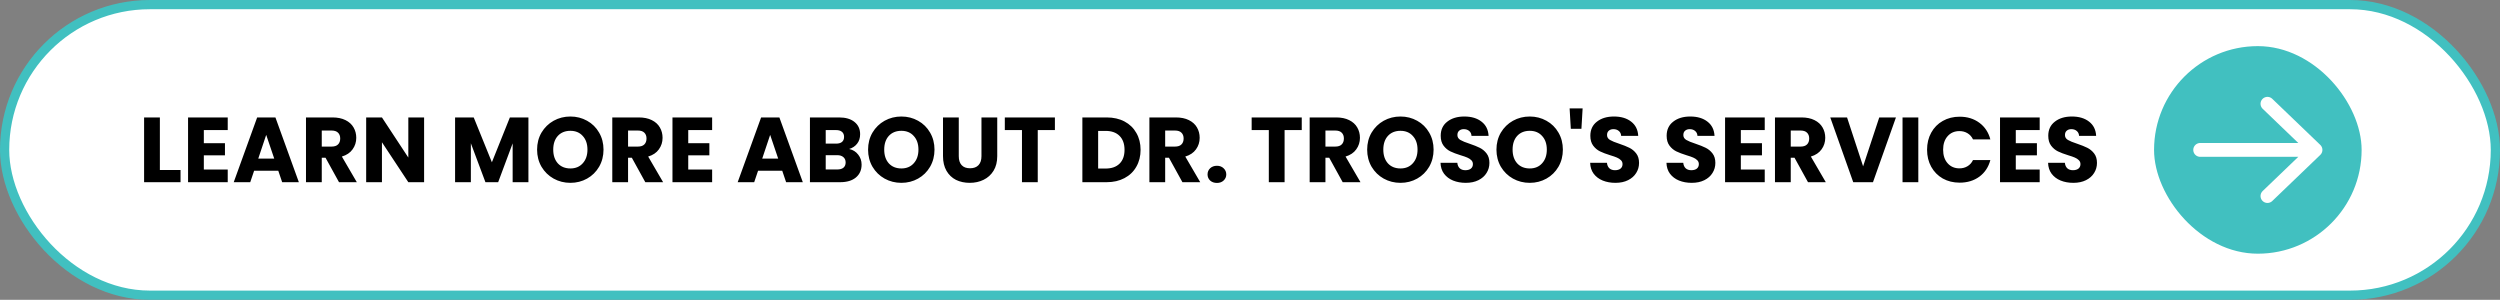 <svg width="542" height="65" viewBox="0 0 542 65" fill="none" xmlns="http://www.w3.org/2000/svg">
<rect x="0" y="0" width="542" height="65" fill="#808080" stroke="none"/>
<rect x="1" y="1" width="540" height="63" rx="31.5" fill="white"/>
<rect x="1" y="1" width="540" height="63" rx="31.5" stroke="#41C0C0" stroke-width="2"/>
<path d="M34.66 36.86H39.14V39.5H31.24V25.46H34.66V36.86ZM44.191 28.2V31.04H48.771V33.68H44.191V36.76H49.371V39.5H40.771V25.46H49.371V28.2H44.191ZM60.332 37.02H55.092L54.252 39.5H50.672L55.752 25.46H59.712L64.792 39.5H61.172L60.332 37.02ZM59.452 34.38L57.712 29.24L55.992 34.38H59.452ZM73.498 39.5L70.578 34.2H69.758V39.5H66.338V25.46H72.078C73.184 25.46 74.124 25.653 74.898 26.04C75.684 26.427 76.271 26.96 76.658 27.64C77.044 28.307 77.238 29.053 77.238 29.88C77.238 30.813 76.971 31.647 76.438 32.38C75.918 33.113 75.144 33.633 74.118 33.94L77.358 39.5H73.498ZM69.758 31.78H71.878C72.504 31.78 72.971 31.627 73.278 31.32C73.598 31.013 73.758 30.58 73.758 30.02C73.758 29.487 73.598 29.067 73.278 28.76C72.971 28.453 72.504 28.3 71.878 28.3H69.758V31.78ZM91.945 39.5H88.525L82.805 30.84V39.5H79.385V25.46H82.805L88.525 34.16V25.46H91.945V39.5ZM114.562 25.46V39.5H111.142V31.08L108.002 39.5H105.242L102.082 31.06V39.5H98.662V25.46H102.702L106.642 35.18L110.542 25.46H114.562ZM123.661 39.64C122.341 39.64 121.128 39.333 120.021 38.72C118.928 38.107 118.055 37.253 117.401 36.16C116.761 35.053 116.441 33.813 116.441 32.44C116.441 31.067 116.761 29.833 117.401 28.74C118.055 27.647 118.928 26.793 120.021 26.18C121.128 25.567 122.341 25.26 123.661 25.26C124.981 25.26 126.188 25.567 127.281 26.18C128.388 26.793 129.255 27.647 129.881 28.74C130.521 29.833 130.841 31.067 130.841 32.44C130.841 33.813 130.521 35.053 129.881 36.16C129.241 37.253 128.375 38.107 127.281 38.72C126.188 39.333 124.981 39.64 123.661 39.64ZM123.661 36.52C124.781 36.52 125.675 36.147 126.341 35.4C127.021 34.653 127.361 33.667 127.361 32.44C127.361 31.2 127.021 30.213 126.341 29.48C125.675 28.733 124.781 28.36 123.661 28.36C122.528 28.36 121.621 28.727 120.941 29.46C120.275 30.193 119.941 31.187 119.941 32.44C119.941 33.68 120.275 34.673 120.941 35.42C121.621 36.153 122.528 36.52 123.661 36.52ZM139.904 39.5L136.984 34.2H136.164V39.5H132.744V25.46H138.484C139.591 25.46 140.531 25.653 141.304 26.04C142.091 26.427 142.677 26.96 143.064 27.64C143.451 28.307 143.644 29.053 143.644 29.88C143.644 30.813 143.377 31.647 142.844 32.38C142.324 33.113 141.551 33.633 140.524 33.94L143.764 39.5H139.904ZM136.164 31.78H138.284C138.911 31.78 139.377 31.627 139.684 31.32C140.004 31.013 140.164 30.58 140.164 30.02C140.164 29.487 140.004 29.067 139.684 28.76C139.377 28.453 138.911 28.3 138.284 28.3H136.164V31.78ZM149.211 28.2V31.04H153.791V33.68H149.211V36.76H154.391V39.5H145.791V25.46H154.391V28.2H149.211ZM169.589 37.02H164.349L163.509 39.5H159.929L165.009 25.46H168.969L174.049 39.5H170.429L169.589 37.02ZM168.709 34.38L166.969 29.24L165.249 34.38H168.709ZM184.095 32.3C184.909 32.473 185.562 32.88 186.055 33.52C186.549 34.147 186.795 34.867 186.795 35.68C186.795 36.853 186.382 37.787 185.555 38.48C184.742 39.16 183.602 39.5 182.135 39.5H175.595V25.46H181.915C183.342 25.46 184.455 25.787 185.255 26.44C186.069 27.093 186.475 27.98 186.475 29.1C186.475 29.927 186.255 30.613 185.815 31.16C185.389 31.707 184.815 32.087 184.095 32.3ZM179.015 31.14H181.255C181.815 31.14 182.242 31.02 182.535 30.78C182.842 30.527 182.995 30.16 182.995 29.68C182.995 29.2 182.842 28.833 182.535 28.58C182.242 28.327 181.815 28.2 181.255 28.2H179.015V31.14ZM181.535 36.74C182.109 36.74 182.549 36.613 182.855 36.36C183.175 36.093 183.335 35.713 183.335 35.22C183.335 34.727 183.169 34.34 182.835 34.06C182.515 33.78 182.069 33.64 181.495 33.64H179.015V36.74H181.535ZM195.419 39.64C194.099 39.64 192.886 39.333 191.779 38.72C190.686 38.107 189.812 37.253 189.159 36.16C188.519 35.053 188.199 33.813 188.199 32.44C188.199 31.067 188.519 29.833 189.159 28.74C189.812 27.647 190.686 26.793 191.779 26.18C192.886 25.567 194.099 25.26 195.419 25.26C196.739 25.26 197.946 25.567 199.039 26.18C200.146 26.793 201.012 27.647 201.639 28.74C202.279 29.833 202.599 31.067 202.599 32.44C202.599 33.813 202.279 35.053 201.639 36.16C200.999 37.253 200.132 38.107 199.039 38.72C197.946 39.333 196.739 39.64 195.419 39.64ZM195.419 36.52C196.539 36.52 197.432 36.147 198.099 35.4C198.779 34.653 199.119 33.667 199.119 32.44C199.119 31.2 198.779 30.213 198.099 29.48C197.432 28.733 196.539 28.36 195.419 28.36C194.286 28.36 193.379 28.727 192.699 29.46C192.032 30.193 191.699 31.187 191.699 32.44C191.699 33.68 192.032 34.673 192.699 35.42C193.379 36.153 194.286 36.52 195.419 36.52ZM207.862 25.46V33.86C207.862 34.7 208.068 35.347 208.482 35.8C208.895 36.253 209.502 36.48 210.302 36.48C211.102 36.48 211.715 36.253 212.142 35.8C212.568 35.347 212.782 34.7 212.782 33.86V25.46H216.202V33.84C216.202 35.093 215.935 36.153 215.402 37.02C214.868 37.887 214.148 38.54 213.242 38.98C212.348 39.42 211.348 39.64 210.242 39.64C209.135 39.64 208.142 39.427 207.262 39C206.395 38.56 205.708 37.907 205.202 37.04C204.695 36.16 204.442 35.093 204.442 33.84V25.46H207.862ZM228.703 25.46V28.2H224.983V39.5H221.563V28.2H217.843V25.46H228.703ZM239.918 25.46C241.398 25.46 242.691 25.753 243.798 26.34C244.905 26.927 245.758 27.753 246.358 28.82C246.971 29.873 247.278 31.093 247.278 32.48C247.278 33.853 246.971 35.073 246.358 36.14C245.758 37.207 244.898 38.033 243.778 38.62C242.671 39.207 241.385 39.5 239.918 39.5H234.658V25.46H239.918ZM239.698 36.54C240.991 36.54 241.998 36.187 242.718 35.48C243.438 34.773 243.798 33.773 243.798 32.48C243.798 31.187 243.438 30.18 242.718 29.46C241.998 28.74 240.991 28.38 239.698 28.38H238.078V36.54H239.698ZM256.349 39.5L253.429 34.2H252.609V39.5H249.189V25.46H254.929C256.036 25.46 256.976 25.653 257.749 26.04C258.536 26.427 259.123 26.96 259.509 27.64C259.896 28.307 260.089 29.053 260.089 29.88C260.089 30.813 259.823 31.647 259.289 32.38C258.769 33.113 257.996 33.633 256.969 33.94L260.209 39.5H256.349ZM252.609 31.78H254.729C255.356 31.78 255.823 31.627 256.129 31.32C256.449 31.013 256.609 30.58 256.609 30.02C256.609 29.487 256.449 29.067 256.129 28.76C255.823 28.453 255.356 28.3 254.729 28.3H252.609V31.78ZM263.836 39.66C263.236 39.66 262.743 39.487 262.356 39.14C261.983 38.78 261.796 38.34 261.796 37.82C261.796 37.287 261.983 36.84 262.356 36.48C262.743 36.12 263.236 35.94 263.836 35.94C264.423 35.94 264.903 36.12 265.276 36.48C265.663 36.84 265.856 37.287 265.856 37.82C265.856 38.34 265.663 38.78 265.276 39.14C264.903 39.487 264.423 39.66 263.836 39.66ZM282.219 25.46V28.2H278.499V39.5H275.079V28.2H271.359V25.46H282.219ZM291.095 39.5L288.175 34.2H287.355V39.5H283.935V25.46H289.675C290.782 25.46 291.722 25.653 292.495 26.04C293.282 26.427 293.869 26.96 294.255 27.64C294.642 28.307 294.835 29.053 294.835 29.88C294.835 30.813 294.569 31.647 294.035 32.38C293.515 33.113 292.742 33.633 291.715 33.94L294.955 39.5H291.095ZM287.355 31.78H289.475C290.102 31.78 290.569 31.627 290.875 31.32C291.195 31.013 291.355 30.58 291.355 30.02C291.355 29.487 291.195 29.067 290.875 28.76C290.569 28.453 290.102 28.3 289.475 28.3H287.355V31.78ZM303.622 39.64C302.302 39.64 301.089 39.333 299.982 38.72C298.889 38.107 298.016 37.253 297.362 36.16C296.722 35.053 296.402 33.813 296.402 32.44C296.402 31.067 296.722 29.833 297.362 28.74C298.016 27.647 298.889 26.793 299.982 26.18C301.089 25.567 302.302 25.26 303.622 25.26C304.942 25.26 306.149 25.567 307.242 26.18C308.349 26.793 309.216 27.647 309.842 28.74C310.482 29.833 310.802 31.067 310.802 32.44C310.802 33.813 310.482 35.053 309.842 36.16C309.202 37.253 308.336 38.107 307.242 38.72C306.149 39.333 304.942 39.64 303.622 39.64ZM303.622 36.52C304.742 36.52 305.636 36.147 306.302 35.4C306.982 34.653 307.322 33.667 307.322 32.44C307.322 31.2 306.982 30.213 306.302 29.48C305.636 28.733 304.742 28.36 303.622 28.36C302.489 28.36 301.582 28.727 300.902 29.46C300.236 30.193 299.902 31.187 299.902 32.44C299.902 33.68 300.236 34.673 300.902 35.42C301.582 36.153 302.489 36.52 303.622 36.52ZM317.785 39.64C316.758 39.64 315.838 39.473 315.025 39.14C314.212 38.807 313.558 38.313 313.065 37.66C312.585 37.007 312.332 36.22 312.305 35.3H315.945C315.998 35.82 316.178 36.22 316.485 36.5C316.792 36.767 317.192 36.9 317.685 36.9C318.192 36.9 318.592 36.787 318.885 36.56C319.178 36.32 319.325 35.993 319.325 35.58C319.325 35.233 319.205 34.947 318.965 34.72C318.738 34.493 318.452 34.307 318.105 34.16C317.772 34.013 317.292 33.847 316.665 33.66C315.758 33.38 315.018 33.1 314.445 32.82C313.872 32.54 313.378 32.127 312.965 31.58C312.552 31.033 312.345 30.32 312.345 29.44C312.345 28.133 312.818 27.113 313.765 26.38C314.712 25.633 315.945 25.26 317.465 25.26C319.012 25.26 320.258 25.633 321.205 26.38C322.152 27.113 322.658 28.14 322.725 29.46H319.025C318.998 29.007 318.832 28.653 318.525 28.4C318.218 28.133 317.825 28 317.345 28C316.932 28 316.598 28.113 316.345 28.34C316.092 28.553 315.965 28.867 315.965 29.28C315.965 29.733 316.178 30.087 316.605 30.34C317.032 30.593 317.698 30.867 318.605 31.16C319.512 31.467 320.245 31.76 320.805 32.04C321.378 32.32 321.872 32.727 322.285 33.26C322.698 33.793 322.905 34.48 322.905 35.32C322.905 36.12 322.698 36.847 322.285 37.5C321.885 38.153 321.298 38.673 320.525 39.06C319.752 39.447 318.838 39.64 317.785 39.64ZM331.65 39.64C330.33 39.64 329.116 39.333 328.01 38.72C326.916 38.107 326.043 37.253 325.39 36.16C324.75 35.053 324.43 33.813 324.43 32.44C324.43 31.067 324.75 29.833 325.39 28.74C326.043 27.647 326.916 26.793 328.01 26.18C329.116 25.567 330.33 25.26 331.65 25.26C332.97 25.26 334.176 25.567 335.27 26.18C336.376 26.793 337.243 27.647 337.87 28.74C338.51 29.833 338.83 31.067 338.83 32.44C338.83 33.813 338.51 35.053 337.87 36.16C337.23 37.253 336.363 38.107 335.27 38.72C334.176 39.333 332.97 39.64 331.65 39.64ZM331.65 36.52C332.77 36.52 333.663 36.147 334.33 35.4C335.01 34.653 335.35 33.667 335.35 32.44C335.35 31.2 335.01 30.213 334.33 29.48C333.663 28.733 332.77 28.36 331.65 28.36C330.516 28.36 329.61 28.727 328.93 29.46C328.263 30.193 327.93 31.187 327.93 32.44C327.93 33.68 328.263 34.673 328.93 35.42C329.61 36.153 330.516 36.52 331.65 36.52ZM343.112 23.5L342.852 27.92H340.552L340.292 23.5H343.112ZM350.226 39.64C349.2 39.64 348.28 39.473 347.466 39.14C346.653 38.807 346 38.313 345.506 37.66C345.026 37.007 344.773 36.22 344.746 35.3H348.386C348.44 35.82 348.62 36.22 348.926 36.5C349.233 36.767 349.633 36.9 350.126 36.9C350.633 36.9 351.033 36.787 351.326 36.56C351.62 36.32 351.766 35.993 351.766 35.58C351.766 35.233 351.646 34.947 351.406 34.72C351.18 34.493 350.893 34.307 350.546 34.16C350.213 34.013 349.733 33.847 349.106 33.66C348.2 33.38 347.46 33.1 346.886 32.82C346.313 32.54 345.82 32.127 345.406 31.58C344.993 31.033 344.786 30.32 344.786 29.44C344.786 28.133 345.26 27.113 346.206 26.38C347.153 25.633 348.386 25.26 349.906 25.26C351.453 25.26 352.7 25.633 353.646 26.38C354.593 27.113 355.1 28.14 355.166 29.46H351.466C351.44 29.007 351.273 28.653 350.966 28.4C350.66 28.133 350.266 28 349.786 28C349.373 28 349.04 28.113 348.786 28.34C348.533 28.553 348.406 28.867 348.406 29.28C348.406 29.733 348.62 30.087 349.046 30.34C349.473 30.593 350.14 30.867 351.046 31.16C351.953 31.467 352.686 31.76 353.246 32.04C353.82 32.32 354.313 32.727 354.726 33.26C355.14 33.793 355.346 34.48 355.346 35.32C355.346 36.12 355.14 36.847 354.726 37.5C354.326 38.153 353.74 38.673 352.966 39.06C352.193 39.447 351.28 39.64 350.226 39.64ZM366.769 39.64C365.743 39.64 364.823 39.473 364.009 39.14C363.196 38.807 362.543 38.313 362.049 37.66C361.569 37.007 361.316 36.22 361.289 35.3H364.929C364.983 35.82 365.163 36.22 365.469 36.5C365.776 36.767 366.176 36.9 366.669 36.9C367.176 36.9 367.576 36.787 367.869 36.56C368.163 36.32 368.309 35.993 368.309 35.58C368.309 35.233 368.189 34.947 367.949 34.72C367.723 34.493 367.436 34.307 367.089 34.16C366.756 34.013 366.276 33.847 365.649 33.66C364.743 33.38 364.003 33.1 363.429 32.82C362.856 32.54 362.363 32.127 361.949 31.58C361.536 31.033 361.329 30.32 361.329 29.44C361.329 28.133 361.803 27.113 362.749 26.38C363.696 25.633 364.929 25.26 366.449 25.26C367.996 25.26 369.243 25.633 370.189 26.38C371.136 27.113 371.643 28.14 371.709 29.46H368.009C367.983 29.007 367.816 28.653 367.509 28.4C367.203 28.133 366.809 28 366.329 28C365.916 28 365.583 28.113 365.329 28.34C365.076 28.553 364.949 28.867 364.949 29.28C364.949 29.733 365.163 30.087 365.589 30.34C366.016 30.593 366.683 30.867 367.589 31.16C368.496 31.467 369.229 31.76 369.789 32.04C370.363 32.32 370.856 32.727 371.269 33.26C371.683 33.793 371.889 34.48 371.889 35.32C371.889 36.12 371.683 36.847 371.269 37.5C370.869 38.153 370.283 38.673 369.509 39.06C368.736 39.447 367.823 39.64 366.769 39.64ZM377.414 28.2V31.04H381.994V33.68H377.414V36.76H382.594V39.5H373.994V25.46H382.594V28.2H377.414ZM391.974 39.5L389.054 34.2H388.234V39.5H384.814V25.46H390.554C391.661 25.46 392.601 25.653 393.374 26.04C394.161 26.427 394.748 26.96 395.134 27.64C395.521 28.307 395.714 29.053 395.714 29.88C395.714 30.813 395.448 31.647 394.914 32.38C394.394 33.113 393.621 33.633 392.594 33.94L395.834 39.5H391.974ZM388.234 31.78H390.354C390.981 31.78 391.448 31.627 391.754 31.32C392.074 31.013 392.234 30.58 392.234 30.02C392.234 29.487 392.074 29.067 391.754 28.76C391.448 28.453 390.981 28.3 390.354 28.3H388.234V31.78ZM411.041 25.46L406.061 39.5H401.781L396.801 25.46H400.441L403.921 36.06L407.421 25.46H411.041ZM415.89 25.46V39.5H412.47V25.46H415.89ZM417.789 32.46C417.789 31.073 418.089 29.84 418.689 28.76C419.289 27.667 420.122 26.82 421.189 26.22C422.269 25.607 423.489 25.3 424.849 25.3C426.516 25.3 427.942 25.74 429.129 26.62C430.316 27.5 431.109 28.7 431.509 30.22H427.749C427.469 29.633 427.069 29.187 426.549 28.88C426.042 28.573 425.462 28.42 424.809 28.42C423.756 28.42 422.902 28.787 422.249 29.52C421.596 30.253 421.269 31.233 421.269 32.46C421.269 33.687 421.596 34.667 422.249 35.4C422.902 36.133 423.756 36.5 424.809 36.5C425.462 36.5 426.042 36.347 426.549 36.04C427.069 35.733 427.469 35.287 427.749 34.7H431.509C431.109 36.22 430.316 37.42 429.129 38.3C427.942 39.167 426.516 39.6 424.849 39.6C423.489 39.6 422.269 39.3 421.189 38.7C420.122 38.087 419.289 37.24 418.689 36.16C418.089 35.08 417.789 33.847 417.789 32.46ZM437.023 28.2V31.04H441.603V33.68H437.023V36.76H442.203V39.5H433.603V25.46H442.203V28.2H437.023ZM449.504 39.64C448.477 39.64 447.557 39.473 446.744 39.14C445.93 38.807 445.277 38.313 444.784 37.66C444.304 37.007 444.05 36.22 444.024 35.3H447.664C447.717 35.82 447.897 36.22 448.204 36.5C448.51 36.767 448.91 36.9 449.404 36.9C449.91 36.9 450.31 36.787 450.604 36.56C450.897 36.32 451.044 35.993 451.044 35.58C451.044 35.233 450.924 34.947 450.684 34.72C450.457 34.493 450.17 34.307 449.824 34.16C449.49 34.013 449.01 33.847 448.384 33.66C447.477 33.38 446.737 33.1 446.164 32.82C445.59 32.54 445.097 32.127 444.684 31.58C444.27 31.033 444.064 30.32 444.064 29.44C444.064 28.133 444.537 27.113 445.484 26.38C446.43 25.633 447.664 25.26 449.184 25.26C450.73 25.26 451.977 25.633 452.924 26.38C453.87 27.113 454.377 28.14 454.444 29.46H450.744C450.717 29.007 450.55 28.653 450.244 28.4C449.937 28.133 449.544 28 449.064 28C448.65 28 448.317 28.113 448.064 28.34C447.81 28.553 447.684 28.867 447.684 29.28C447.684 29.733 447.897 30.087 448.324 30.34C448.75 30.593 449.417 30.867 450.324 31.16C451.23 31.467 451.964 31.76 452.524 32.04C453.097 32.32 453.59 32.727 454.004 33.26C454.417 33.793 454.624 34.48 454.624 35.32C454.624 36.12 454.417 36.847 454.004 37.5C453.604 38.153 453.017 38.673 452.244 39.06C451.47 39.447 450.557 39.64 449.504 39.64Z" fill="black"/>
<rect x="467" y="10" width="45" height="45" rx="22.5" fill="#41C0C0"/>
<path d="M477 32.5H502M502 32.5L491.583 22.5M502 32.5L491.583 42.5" stroke="white" stroke-width="3" stroke-linecap="round" stroke-linejoin="round"/>
</svg>
